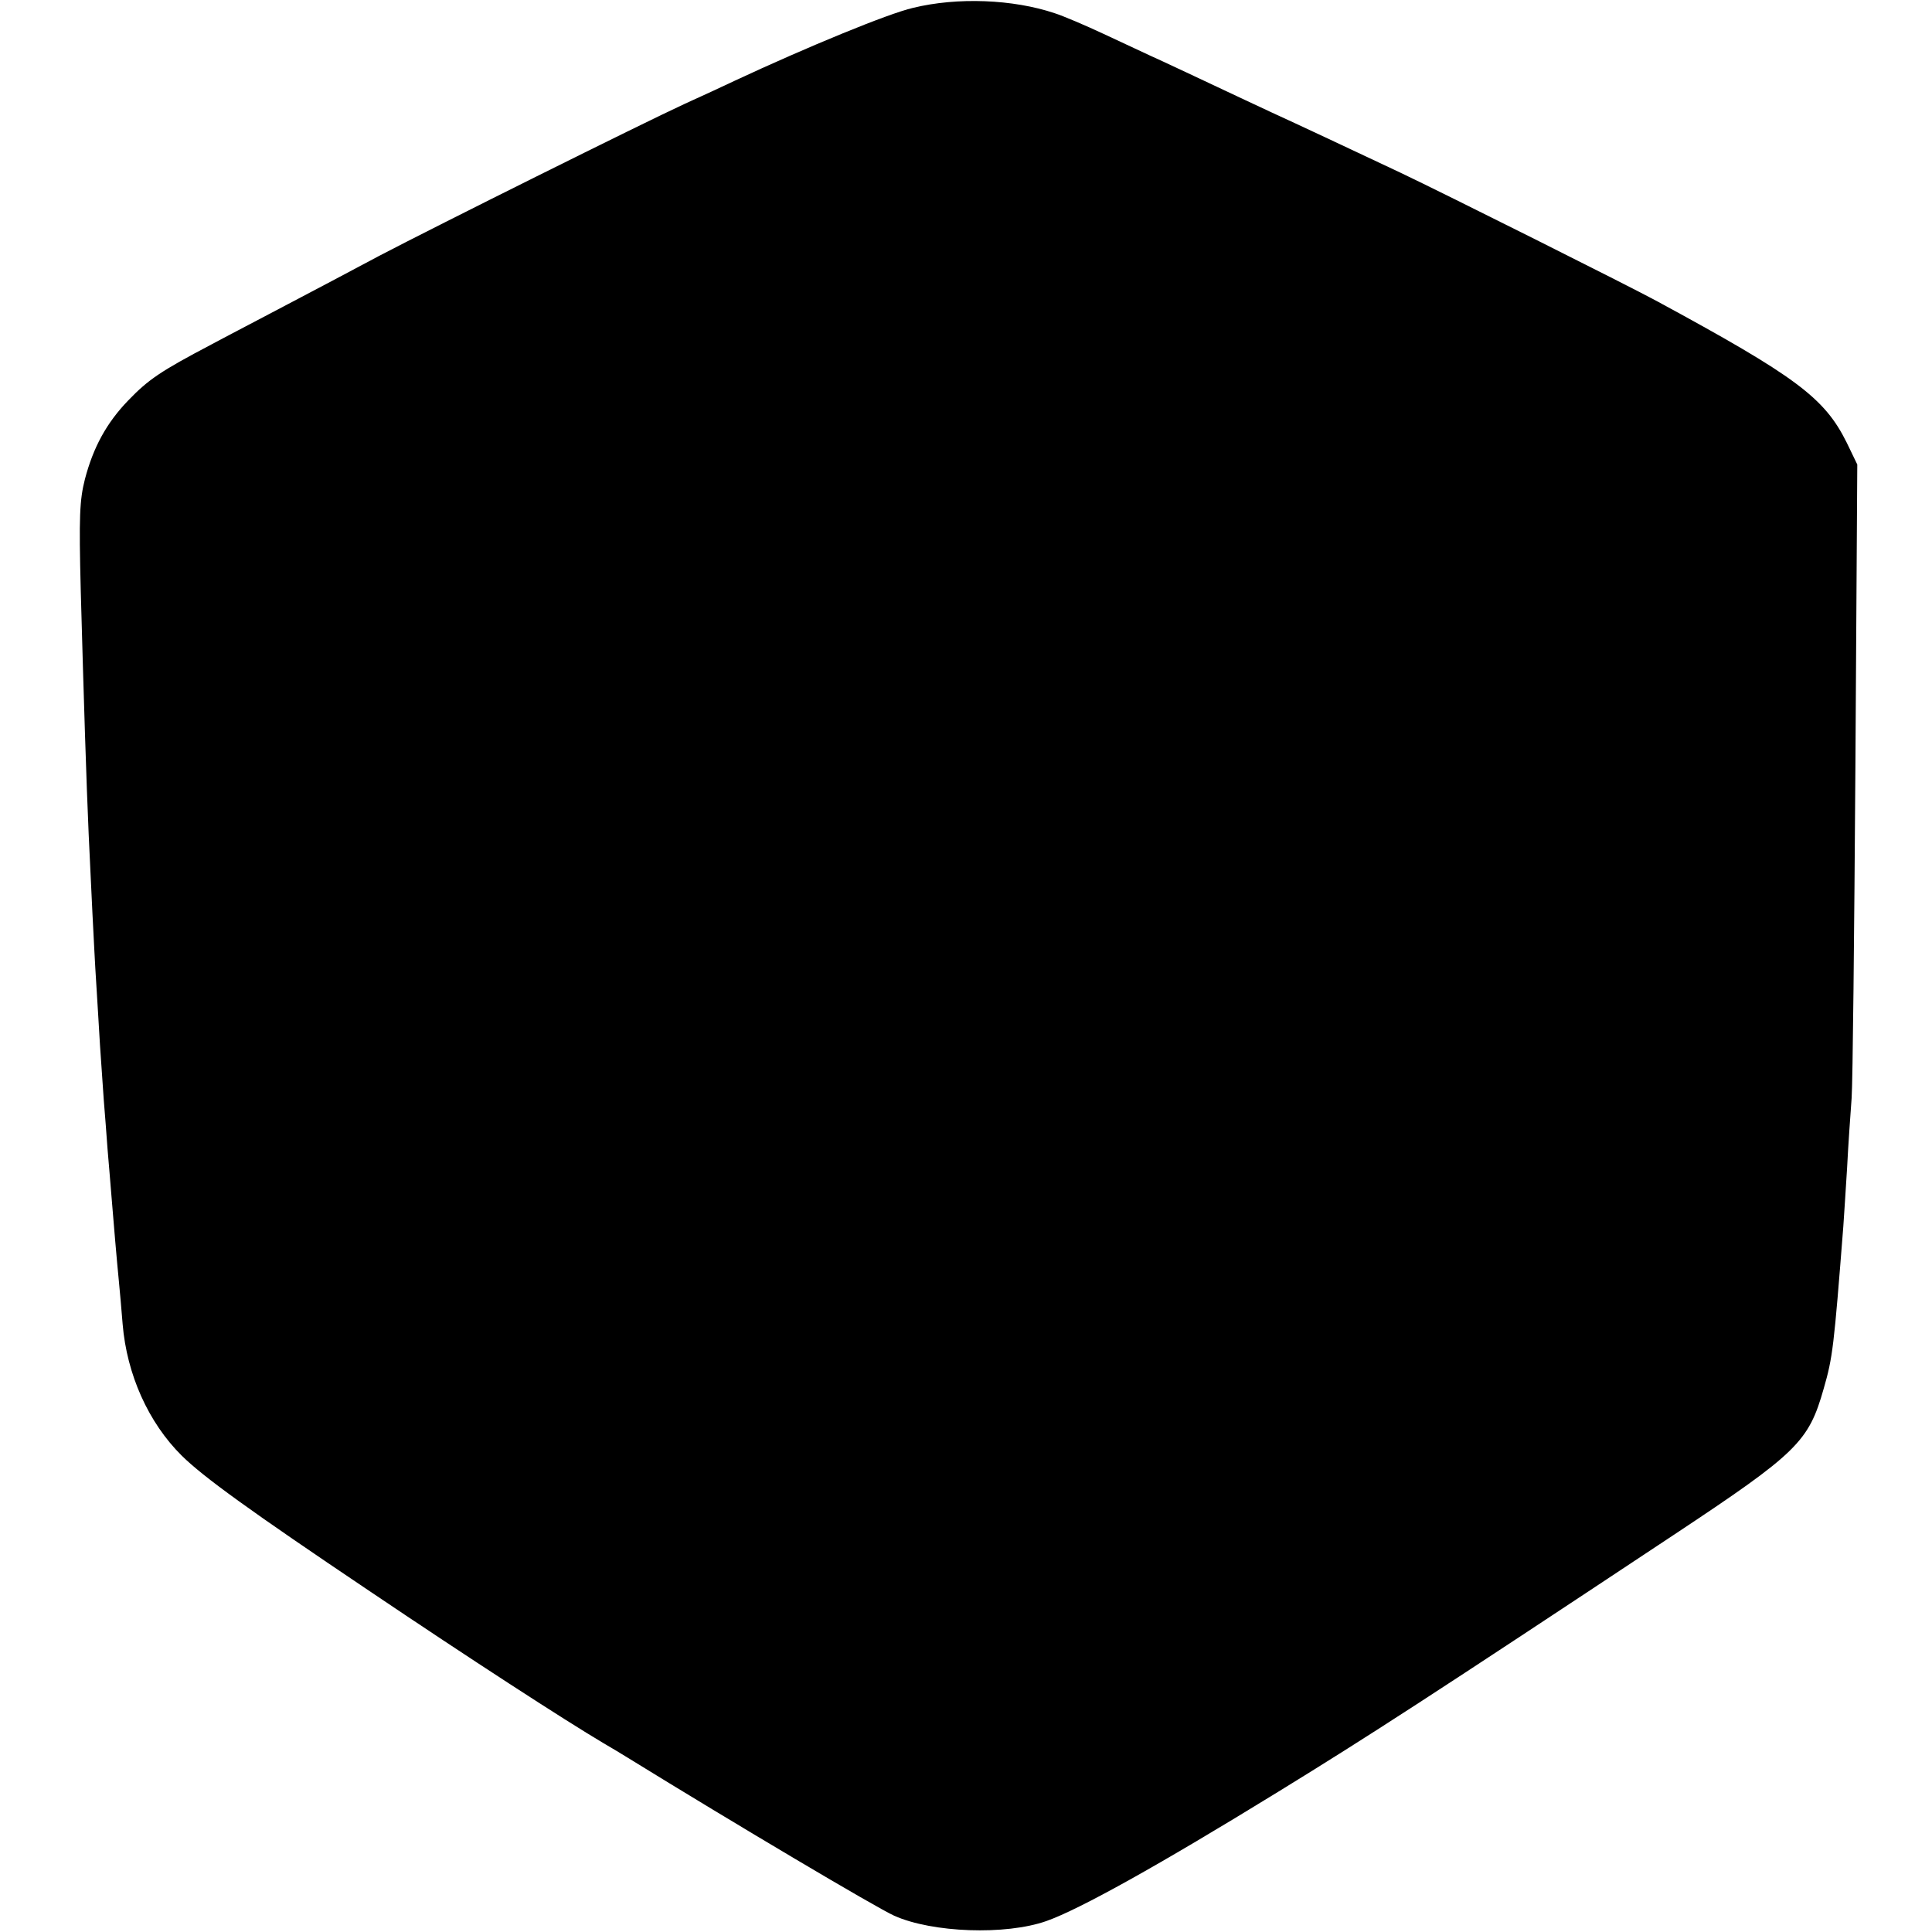 <?xml version="1.0" standalone="no"?>
<!DOCTYPE svg PUBLIC "-//W3C//DTD SVG 20010904//EN"
 "http://www.w3.org/TR/2001/REC-SVG-20010904/DTD/svg10.dtd">
<svg version="1.0" xmlns="http://www.w3.org/2000/svg"
 width="512pt" height="512pt" viewBox="0 0 512 512"
 preserveAspectRatio="xMidYMid meet">
<g transform="translate(0,512) scale(0.1,-0.1)"
fill="#000000" stroke="none">
<path d="M2419 5099 c-65 -15 -279 -103 -472 -193 -29 -14 -88 -41 -132 -61
-117 -54 -659 -324 -810 -403 -71 -38 -179 -95 -240 -127 -60 -32 -153 -80
-205 -108 -135 -71 -167 -93 -220 -148 -58 -60 -93 -125 -115 -209 -14 -55
-16 -99 -11 -295 8 -291 15 -511 21 -646 3 -58 7 -153 10 -210 3 -57 7 -140
10 -184 3 -44 7 -118 10 -165 3 -47 8 -112 10 -145 3 -33 7 -91 10 -130 3 -38
8 -92 10 -120 2 -27 7 -81 10 -120 3 -38 8 -88 10 -110 2 -22 7 -74 10 -114
11 -133 68 -261 157 -349 57 -56 178 -144 498 -359 264 -178 517 -342 620
-403 19 -11 49 -29 65 -39 282 -174 658 -397 705 -418 101 -45 295 -52 403
-14 88 31 298 148 615 343 239 147 400 251 1047 680 329 218 358 247 398 388
24 83 27 110 52 430 2 25 6 95 10 155 3 61 9 144 12 185 3 41 7 436 10 877 l5
802 -28 58 c-59 119 -134 175 -505 376 -72 39 -561 284 -679 340 -138 65 -274
129 -340 159 -36 17 -101 47 -145 68 -44 21 -109 51 -145 68 -36 16 -105 49
-155 72 -49 23 -108 48 -130 55 -110 37 -258 43 -376 14z"/>
</g>
</svg>
